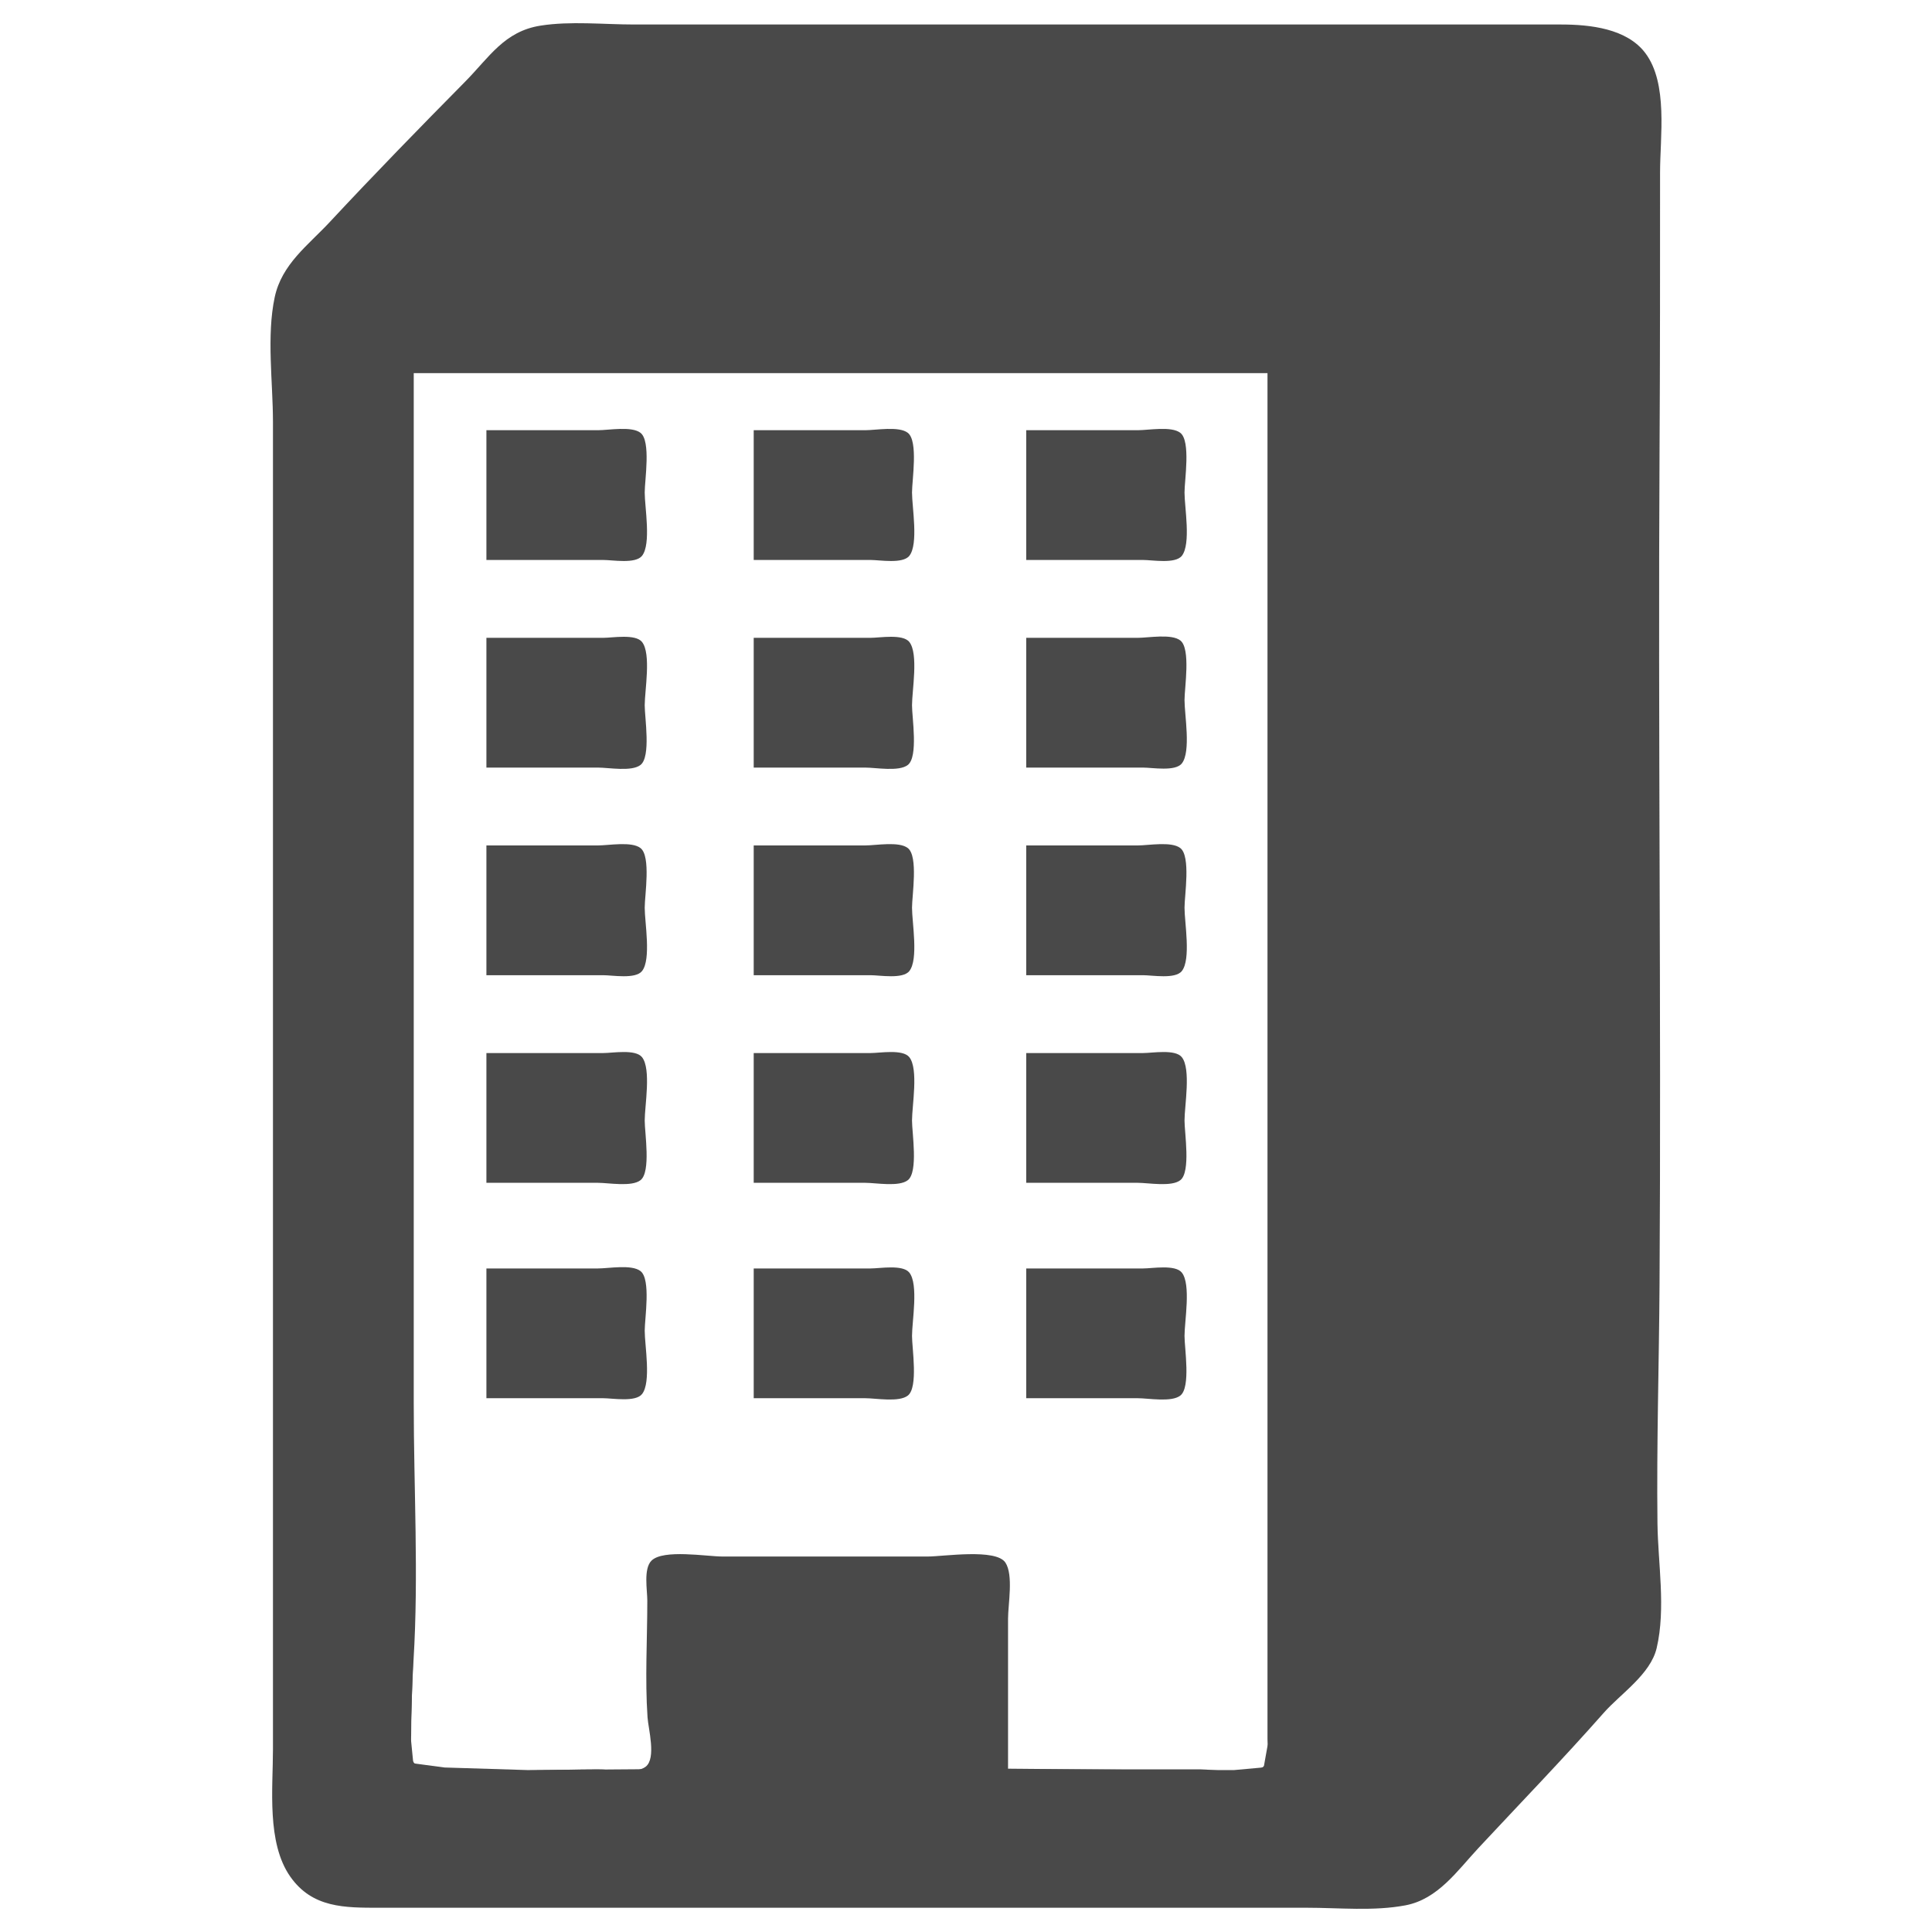 <?xml version="1.0" encoding="UTF-8" standalone="no"?>
<!-- Created with Inkscape (http://www.inkscape.org/) -->

<svg
   version="1.1"
   id="svg2"
   width="2048"
   height="2048"
   viewBox="0 0 2048 2048"
   sodipodi:docname="Kadry i Płace - ikona.svg"
   inkscape:version="1.1.1 (3bf5ae0d25, 2021-09-20)"
   xmlns:inkscape="http://www.inkscape.org/namespaces/inkscape"
   xmlns:sodipodi="http://sodipodi.sourceforge.net/DTD/sodipodi-0.dtd"
   xmlns="http://www.w3.org/2000/svg"
   xmlns:svg="http://www.w3.org/2000/svg">
  <defs
     id="defs6" />
  <sodipodi:namedview
     id="namedview4"
     pagecolor="#ffffff"
     bordercolor="#666666"
     borderopacity="1.0"
     inkscape:pageshadow="2"
     inkscape:pageopacity="0.0"
     inkscape:pagecheckerboard="0"
     showgrid="false"
     inkscape:zoom="0.24824696"
     inkscape:cx="1268.8977"
     inkscape:cy="1109.782"
     inkscape:window-width="1680"
     inkscape:window-height="987"
     inkscape:window-x="-8"
     inkscape:window-y="-8"
     inkscape:window-maximized="1"
     inkscape:current-layer="g8" />
  <g
     inkscape:groupmode="layer"
     inkscape:label="Image"
     id="g8">
    <path
       style="fill:#4a4a4a;stroke:none;stroke-width:2.754"
       d="m 572.967,27.173 c -38.439,6.052 -54.36,33.56 -79.864,59.369 -48.366,48.95 -96.523,98.348 -143.418,148.691 -23.267,24.977 -50.998,44.742 -58.491,79.853 -8.776,41.127 -1.842,90.159 -1.842,132.17 v 267.094 845.338 294.629 c 0,41.331 -6.812,99.017 18.308,134.924 23.413,33.456 57.902,33.043 94.587,33.043 h 195.502 597.519 189.994 c 34.172,0 70.959,3.828 104.635,-2.561 34.392,-6.553 54.878,-36.65 77.347,-60.771 44.36,-47.609 89.655,-94.364 132.721,-143.184 18.008,-20.431 49.674,-40.863 56.2,-68.839 9.83,-42.074 1.349,-89.628 0.826,-132.17 -0.991,-84.534 1.68,-168.847 2.203,-253.326 1.872,-293.831 -1.652,-587.714 0,-881.602 0.578,-98.962 0.551,-197.919 0.551,-296.915 0,-37.991 8.646,-94.279 -15.53,-126.553 -19.66,-26.244 -58.788,-30.35 -89.105,-30.399 H 1454.101 864.843 672.095 c -32.247,0 -67.244,-3.811 -99.128,1.209 M 1600.039,1711.133 V 149.874 c -322.385,0 -647.336,11.075 -969.248,-2.754 34.83,-49.412 143.198,-27.535 198.255,-27.535 h 575.491 162.459 c 12.721,0 46.039,-5.882 55.043,4.797 12.06,14.349 2.781,64.818 2.781,83.317 v 234.051 919.684 250.572 c 0,36.98 9.004,75.309 -24.782,99.128 m -66.085,63.331 V 224.219 l -985.769,-2.754 c 15.67,-26.671 41.361,-27.535 68.839,-27.535 h 129.417 589.258 165.213 c 12.722,0 46.039,-5.882 55.044,4.797 12.06,14.349 2.781,64.818 2.781,83.317 v 231.298 914.177 250.573 c 0,36.732 9.335,73.795 -24.782,96.374 m -63.331,63.332 V 301.319 H 798.758 594.996 l -112.895,-5.507 c 26.663,-38.965 86.706,-24.782 129.417,-24.782 h 357.961 393.757 96.374 c 9.087,0 26.379,-3.095 33.015,4.797 11.785,14.021 2.781,62.544 2.781,80.563 v 231.298 903.162 256.08 c 0,31.996 9.885,74.676 -24.782,90.867 M 1343.96,394.939 v 1115.185 272.601 66.085 l -4.406,24.699 -31.39,2.836 h -77.099 l -311.15,-2.754 -360.714,2.754 -88.113,-2.726 -32.965,-4.433 -2.828,-28.637 2.514,-79.853 0.237,-272.601 V 394.939 Z"
       id="path827" />
    <path
       style="fill:#494949;stroke:none;stroke-width:2.751"
       d="M 573.381,28.088 C 534.853,34.154 518.933,61.395 493.561,87.403 445.542,136.63 397.171,185.644 350.304,235.958 c -23.246,24.954 -50.952,44.701 -58.437,79.779 -8.768,41.089 -1.84,90.077 -1.84,132.049 v 266.849 844.562 294.359 c 0,41.293 -6.806,98.927 18.292,134.8 23.395,33.425 57.848,33.012 94.5,33.012 h 195.322 596.971 189.82 c 34.14,0 70.894,3.824 104.539,-2.558 34.36,-6.547 54.828,-36.616 77.276,-60.715 44.319,-47.565 89.573,-94.277 132.599,-143.053 17.992,-20.413 49.628,-40.825 56.148,-68.775 9.821,-42.036 1.348,-89.546 0.825,-132.049 -0.99,-84.456 1.678,-168.692 2.201,-253.094 1.871,-293.561 -1.651,-587.174 0,-880.793 0.578,-98.871 0.55,-197.737 0.55,-296.642 0,-37.956 8.638,-94.192 -15.516,-126.437 -19.642,-26.22 -58.734,-30.322 -89.023,-30.371 H 1453.707 864.989 672.418 c -32.217,0 -67.183,-3.807 -99.037,1.208 M 1343.666,395.517 v 1092.154 283.355 71.526 c 0,8.005 2.504,21.871 -2.833,28.611 -9.271,11.692 -54.663,4.402 -68.693,4.402 h -203.575 v -159.559 c 0,-15.323 5.915,-46.547 -2.833,-59.642 -10.069,-15.131 -65.749,-6.382 -82.448,-6.382 H 765.953 c -16.773,0 -62.951,-8.005 -75.37,4.401 -8.638,8.638 -4.41,31.197 -4.41,42.366 0,40.99 -2.553,82.915 0.245,123.796 0.831,12.132 9.422,43.218 -1.904,52.187 -10.154,8.06 -38.195,2.834 -50.61,2.834 -46.687,0 -94.976,3.521 -141.468,-0.853 -11.802,-1.101 -46.195,3.274 -53.777,-6.3 -5.323,-6.74 -2.853,-20.605 -2.825,-28.611 0.086,-26.685 0.877,-53.205 2.512,-79.779 5.53,-90.068 0.237,-182.117 0.237,-272.351 V 395.517 h 905.084 m -828.056,60.523 v 137.551 h 123.796 c 9.992,0 34.209,4.401 41.188,-4.41 9.907,-12.509 2.828,-51.554 2.828,-67.117 0,-13.241 6.754,-54.355 -4.41,-63.196 -9.345,-7.4 -33.761,-2.828 -45.108,-2.828 h -118.294 m 283.355,0 v 137.551 h 123.796 c 9.992,0 34.223,4.401 41.183,-4.41 9.904,-12.509 2.834,-51.554 2.834,-67.117 0,-13.241 6.768,-54.355 -4.401,-63.196 -9.354,-7.4 -33.769,-2.828 -45.117,-2.828 H 798.965 m 288.857,0 v 137.551 h 123.796 c 9.986,0 34.223,4.401 41.183,-4.41 9.904,-12.509 2.834,-51.554 2.834,-67.117 0,-13.241 6.767,-54.355 -4.402,-63.196 -9.353,-7.4 -33.755,-2.828 -45.117,-2.828 H 1087.821 M 515.61,676.12 v 137.551 h 118.294 c 11.348,0 35.763,4.572 45.108,-2.828 11.164,-8.842 4.41,-49.956 4.41,-63.196 0,-15.563 7.078,-54.608 -2.828,-67.117 -6.979,-8.811 -31.194,-4.41 -41.188,-4.41 H 515.61 m 283.355,0 v 137.551 h 118.294 c 11.348,0 35.763,4.572 45.117,-2.828 11.169,-8.842 4.401,-49.956 4.401,-63.196 0,-15.563 7.07,-54.608 -2.834,-67.117 -6.96,-8.811 -31.188,-4.41 -41.183,-4.41 H 798.965 m 288.857,0 v 137.551 h 123.796 c 9.986,0 34.223,4.399 41.183,-4.41 9.904,-12.509 2.834,-51.554 2.834,-67.116 0,-13.241 6.767,-54.355 -4.402,-63.196 -9.353,-7.4 -33.755,-2.828 -45.117,-2.828 H 1087.821 M 515.61,896.202 v 137.551 h 123.796 c 9.995,0 34.209,4.402 41.188,-4.402 9.907,-12.517 2.828,-51.554 2.828,-67.125 0,-13.241 6.754,-54.355 -4.41,-63.196 -9.345,-7.4 -33.761,-2.828 -45.108,-2.828 h -118.294 m 283.355,0 v 137.551 h 123.796 c 9.992,0 34.223,4.402 41.183,-4.402 9.904,-12.517 2.834,-51.554 2.834,-67.125 0,-13.241 6.768,-54.355 -4.401,-63.196 -9.354,-7.4 -33.769,-2.828 -45.117,-2.828 H 798.965 m 288.857,0 v 137.551 h 123.796 c 9.986,0 34.223,4.402 41.183,-4.402 9.904,-12.517 2.834,-51.554 2.834,-67.125 0,-13.241 6.767,-54.355 -4.402,-63.196 -9.353,-7.4 -33.755,-2.828 -45.117,-2.828 H 1087.821 M 515.61,1116.283 v 137.551 h 118.294 c 11.348,0 35.763,4.567 45.108,-2.834 11.164,-8.831 4.41,-49.959 4.41,-63.191 0,-15.571 7.078,-54.608 -2.828,-67.125 -6.979,-8.803 -31.194,-4.402 -41.188,-4.402 H 515.61 m 283.355,0 v 137.551 h 118.294 c 11.348,0 35.763,4.567 45.117,-2.834 11.169,-8.831 4.401,-49.959 4.401,-63.191 0,-15.571 7.07,-54.608 -2.834,-67.125 -6.96,-8.803 -31.188,-4.402 -41.183,-4.402 H 798.965 m 288.857,0 v 137.551 h 118.294 c 11.362,0 35.763,4.567 45.117,-2.834 11.169,-8.831 4.402,-49.959 4.402,-63.191 0,-15.571 7.07,-54.608 -2.834,-67.125 -6.96,-8.803 -31.196,-4.402 -41.183,-4.402 h -123.796 m -572.211,228.334 v 137.551 h 123.796 c 9.995,0 34.209,4.402 41.188,-4.401 9.907,-12.517 2.828,-51.554 2.828,-67.125 0,-13.232 6.754,-54.36 -4.41,-63.191 -9.345,-7.4 -33.761,-2.833 -45.108,-2.833 h -118.294 m 283.355,0 v 137.551 h 118.294 c 11.348,0 35.763,4.567 45.117,-2.833 11.169,-8.831 4.401,-49.958 4.401,-63.191 0,-15.571 7.07,-54.608 -2.834,-67.125 -6.96,-8.803 -31.188,-4.402 -41.183,-4.402 H 798.965 m 288.857,0 v 137.551 h 118.294 c 11.362,0 35.763,4.567 45.117,-2.833 11.169,-8.831 4.402,-49.958 4.402,-63.191 0,-15.571 7.07,-54.608 -2.834,-67.125 -6.96,-8.803 -31.196,-4.402 -41.183,-4.402 z"
       id="path827-6" />
  </g>
</svg>
